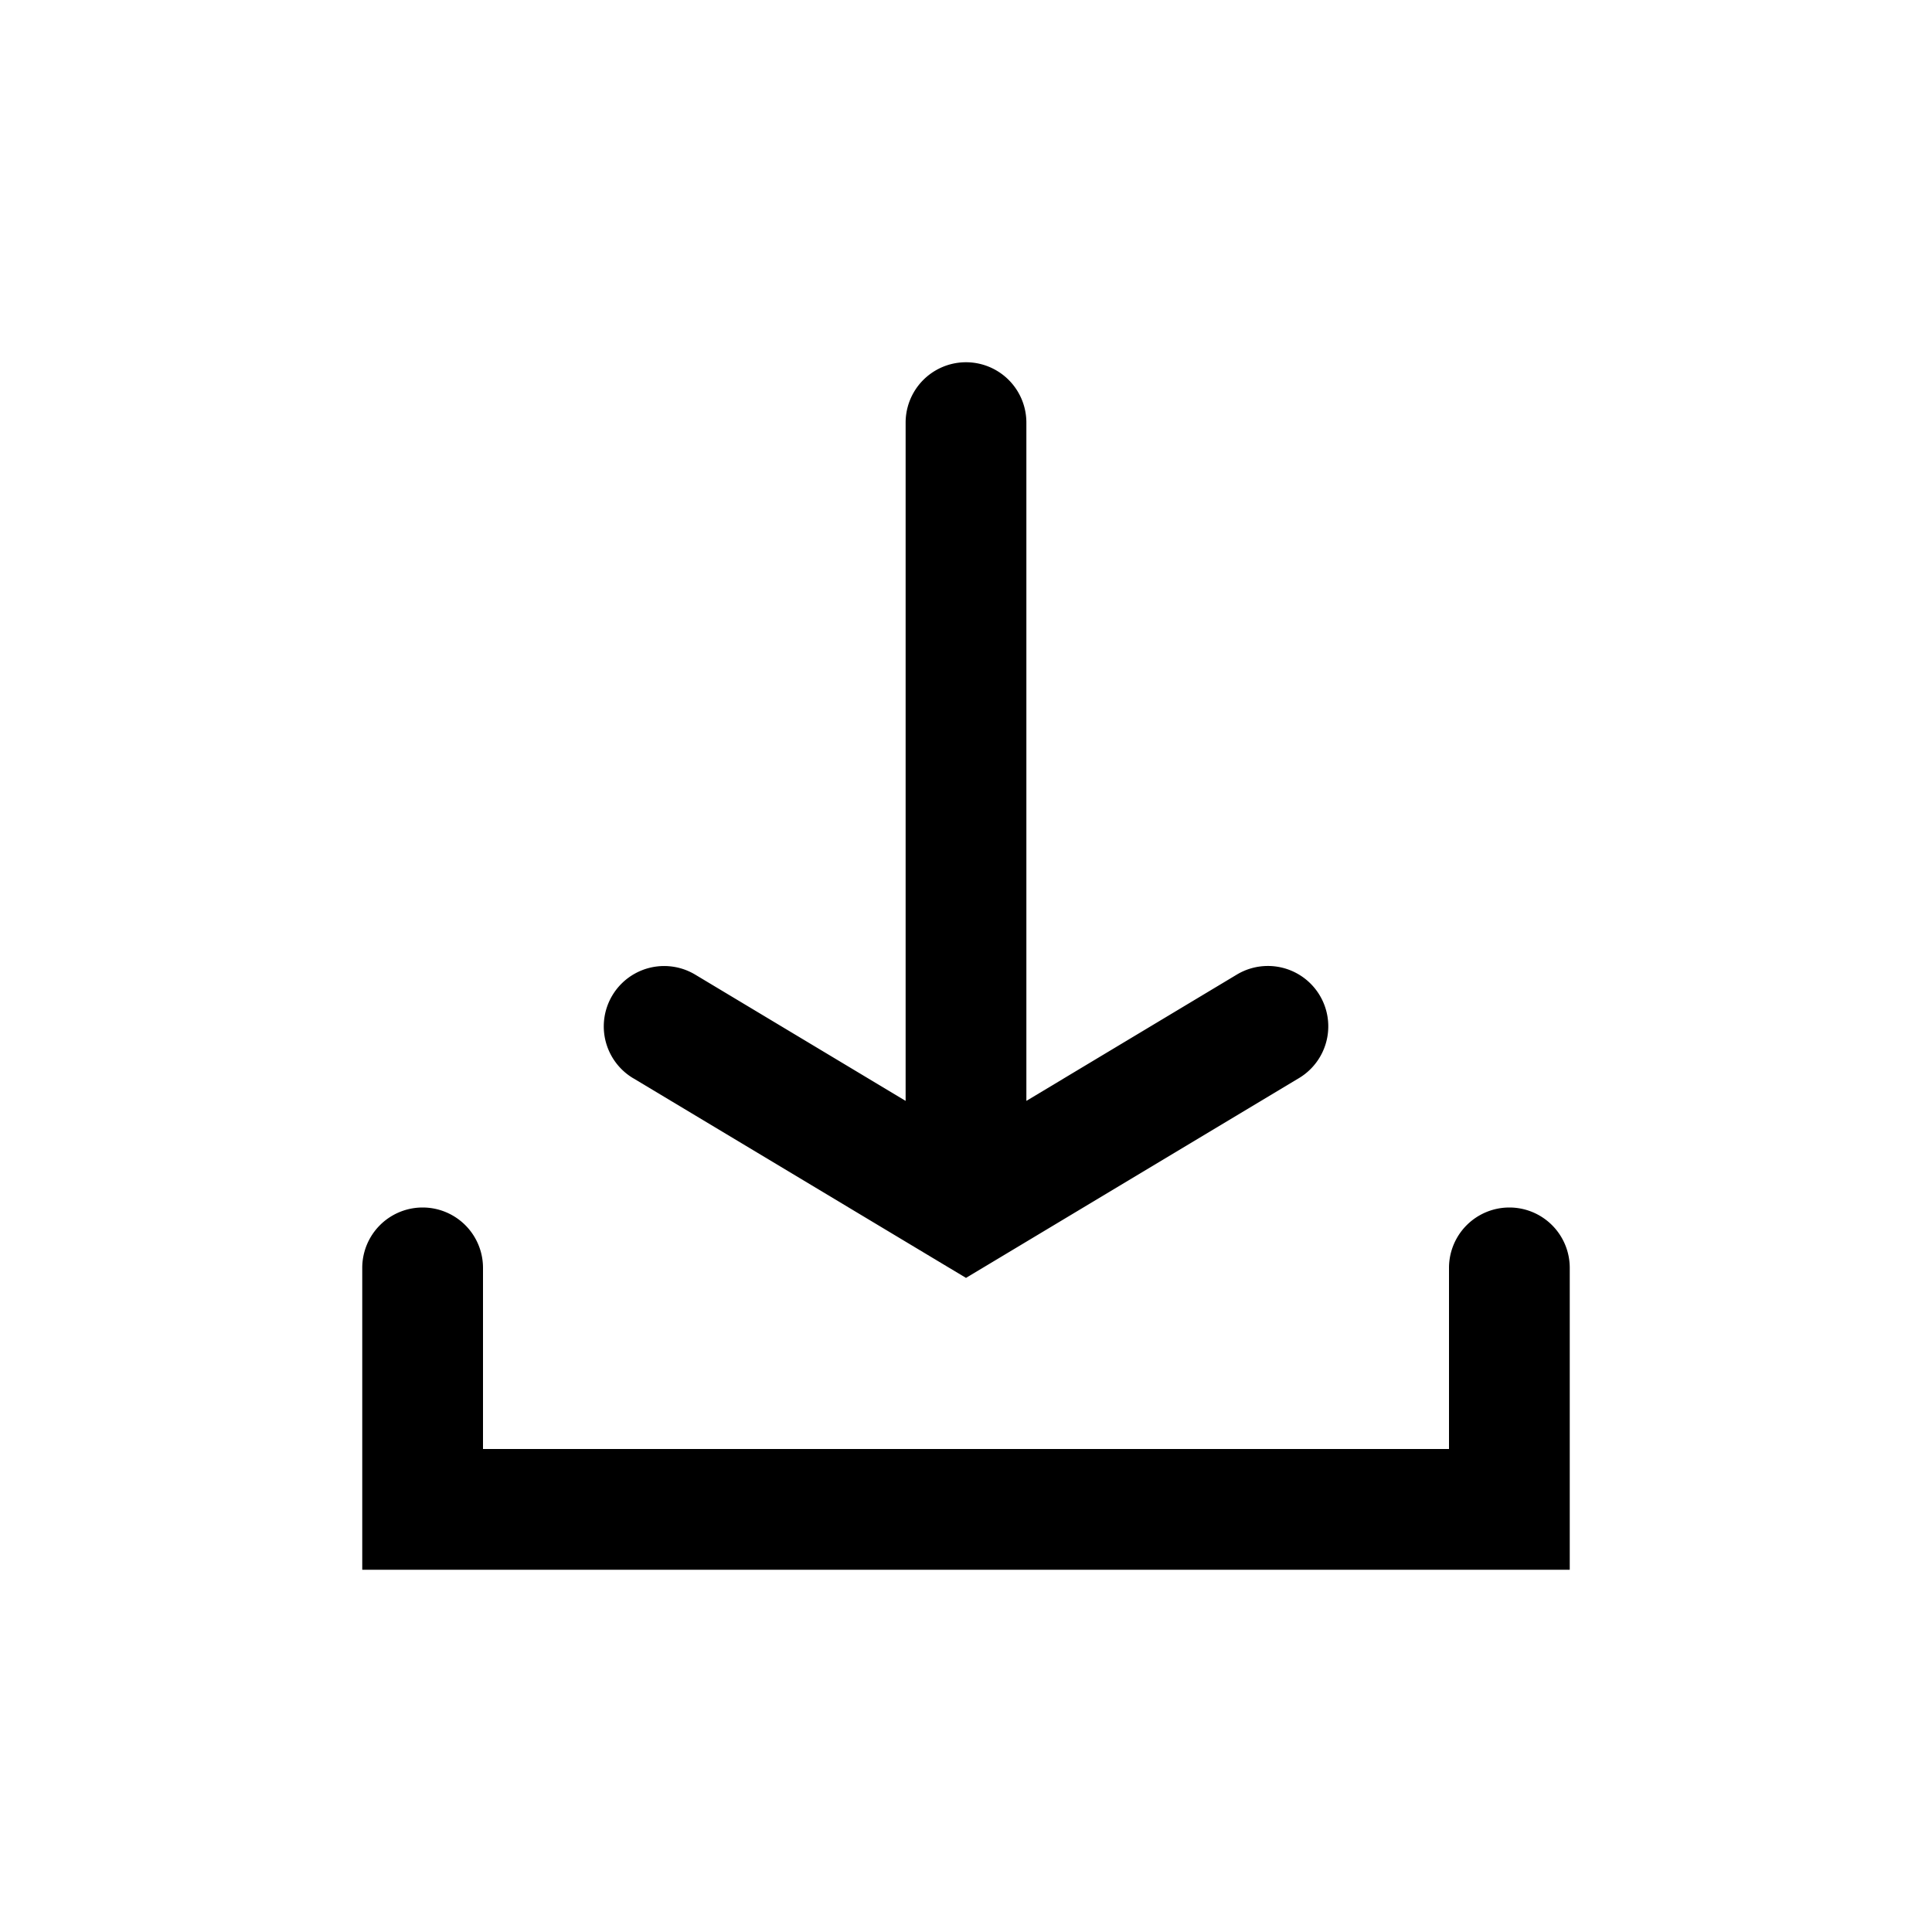 <?xml version="1.0" ?><svg viewBox="0 0 32 32" xmlns="http://www.w3.org/2000/svg"><defs><style>.cls-1{fill:#000000;}</style></defs><title/><g id="Download"><path class="cls-1" d="M26,21v5H6V21a1,1,0,0,1,2,0v3H24V21a1,1,0,0,1,2,0ZM10.485,17.857,16,21.166l5.515-3.309a1,1,0,0,0-1.029-1.715L17,18.234V7a1,1,0,0,0-2,0V18.234l-3.485-2.091a1,1,0,0,0-1.029,1.715Z"/></g></svg>